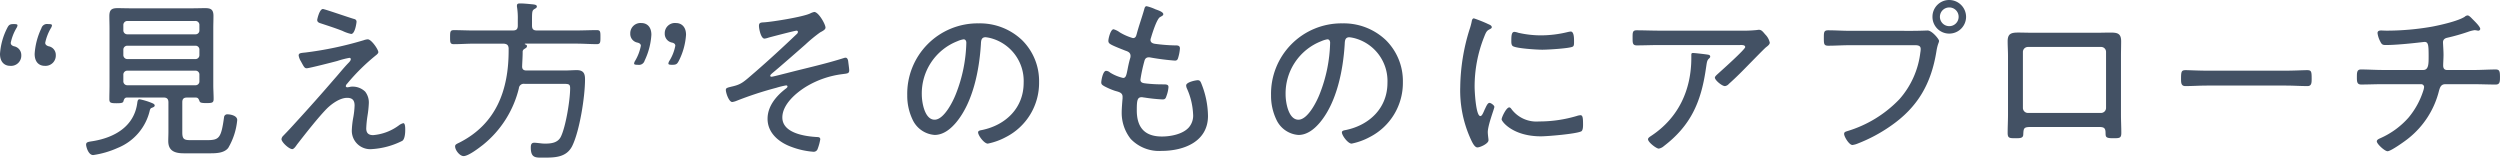 <svg xmlns="http://www.w3.org/2000/svg" width="548.378" height="34.582"><path data-name="パス 373" d="M10.64 10.146c-.456-.152-.722-.38-.722-.76a10.58 10.58 0 0 1 1.254-3.23 1.348 1.348 0 0 0 .228-.608c0-.19-.228-.266-.722-.266h-.114a1.284 1.284 0 0 0-1.482.912A15.277 15.277 0 0 0 7.6 11.818c0 1.938 1.1 2.622 2.2 2.622a2.254 2.254 0 0 0 2.44-2.356 1.92 1.92 0 0 0-1.6-1.938Zm-7.6 0c-.456-.152-.684-.38-.684-.76a10.58 10.58 0 0 1 1.254-3.23 1.347 1.347 0 0 0 .228-.608c0-.19-.228-.266-.722-.266h-.114c-.836 0-1.064.152-1.444.912A14.526 14.526 0 0 0 0 11.818c0 1.938 1.14 2.622 2.2 2.622a2.246 2.246 0 0 0 2.47-2.356 1.953 1.953 0 0 0-1.63-1.938Zm30.21 13.528c.266-.114.684-.228.684-.532 0-.342-.494-.494-.76-.608a14.689 14.689 0 0 0-2.546-.76c-.38 0-.456.3-.532.912-.722 5.054-4.94 7.448-9.576 8.246-1.14.19-1.634.19-1.634.8 0 .38.456 2.28 1.558 2.28a20 20 0 0 0 5.358-1.56 11.7 11.7 0 0 0 7.068-8.284c.076-.228.152-.418.38-.494Zm-6.194-7.258a.858.858 0 0 1 .912-.912h14.858a.839.839 0 0 1 .912.912v1.368a.839.839 0 0 1-.912.912H27.968a.858.858 0 0 1-.912-.912Zm0-5.472a.858.858 0 0 1 .912-.912h14.858a.839.839 0 0 1 .912.912v1.1a.858.858 0 0 1-.912.912H27.968a.878.878 0 0 1-.912-.912Zm.912-3.42a.858.858 0 0 1-.912-.912v-1.1a.878.878 0 0 1 .912-.912h14.858a.858.858 0 0 1 .912.912v1.1a.839.839 0 0 1-.912.912ZM43.74 22.116c.114.342.228.494 1.52.494s1.6-.076 1.6-.912c0-1.026-.076-2.014-.076-3V6.232c0-.912.038-1.824.038-2.736 0-1.368-.532-1.71-1.786-1.71-.988 0-1.976.038-2.926.038H28.734c-.988 0-1.976-.038-2.964-.038-1.292 0-1.786.38-1.786 1.748 0 .874.038 1.786.038 2.7v12.5c0 .988-.038 2.014-.038 3 0 .8.266.912 1.558.912 1.254 0 1.482-.114 1.558-.532.152-.456.3-.722.8-.722h7.98c.722 0 1.064.3 1.064 1.064v6.46c0 .646-.038 1.33-.038 2.014 0 2.242 1.52 2.7 3.458 2.7h5.4c1.406 0 3.344.038 4.294-1.178a14.687 14.687 0 0 0 1.976-6.118c0-1.026-1.6-1.254-2.09-1.254a.7.7 0 0 0-.8.646c-.646 4.636-1.064 5.016-3.838 5.016h-3.382c-1.444 0-1.938-.114-1.938-1.672v-6.646c0-.722.3-1.026 1.026-1.026h1.9c.522-.004.636.262.828.718ZM77.408 19a2.876 2.876 0 0 0-.57.038 3.84 3.84 0 0 1-.646.114c-.152 0-.342-.076-.342-.266a.941.941 0 0 1 .3-.532 44.4 44.4 0 0 1 6.46-6.346c.152-.152.38-.342.38-.57 0-.57-1.52-2.812-2.318-2.812a3.253 3.253 0 0 0-.874.19 77.077 77.077 0 0 1-12.768 2.7c-.152 0-.266.038-.38.038-.684.076-1.14.114-1.14.608a3.373 3.373 0 0 0 .494 1.292c.684 1.254.8 1.52 1.292 1.52s5.852-1.368 6.688-1.6a19.607 19.607 0 0 1 2.66-.684.28.28 0 0 1 .3.3c0 .3-.342.646-.57.874-1.026 1.064-2.014 2.318-3 3.42a403.263 403.263 0 0 1-8.512 9.576 94.448 94.448 0 0 1-2.7 2.888 1.272 1.272 0 0 0-.418.76c0 .684 1.672 2.2 2.356 2.2.38 0 .8-.646 1.064-1.026 1.71-2.2 4.712-6.042 6.612-7.942 1.064-1.026 2.812-2.28 4.37-2.28 1.216 0 1.634.608 1.634 1.71a17.542 17.542 0 0 1-.266 2.47 19.19 19.19 0 0 0-.342 2.926 4.031 4.031 0 0 0 4.37 4.142 17.042 17.042 0 0 0 6.698-1.814c.57-.38.646-1.71.646-2.356 0-.3.038-1.52-.418-1.52a2.687 2.687 0 0 0-.988.494 11.007 11.007 0 0 1-5.624 2.128c-.988 0-1.52-.418-1.52-1.482a23.122 23.122 0 0 1 .266-2.7 22.928 22.928 0 0 0 .3-2.774 3.882 3.882 0 0 0-.8-2.584 3.924 3.924 0 0 0-2.696-1.1ZM70.834 1.976c-.76 0-1.254 2.242-1.254 2.394 0 .494.418.646.8.76 1.6.532 3.154 1.026 4.712 1.634a8.475 8.475 0 0 0 1.938.684c.874 0 1.178-2.546 1.178-2.66 0-.418-.266-.57-.608-.646-.954-.266-6.426-2.166-6.768-2.166Zm33.136 4.712c-1.482 0-2.926-.076-4.408-.076-.8 0-.836.342-.836 1.52s0 1.558.836 1.558c1.482 0 2.926-.114 4.408-.114h6.536c.684.076.988.266 1.064.988v.532c0 8.626-2.7 16.074-10.792 20.178-.608.3-.95.418-.95.836 0 .836 1.026 2.128 1.862 2.128 1.064 0 3.382-1.786 4.256-2.47a22.853 22.853 0 0 0 7.866-12.388 1.073 1.073 0 0 1 1.254-.988h8.018c1.672 0 1.976-.038 1.976.988 0 2.508-.95 8.436-2.052 10.64-.684 1.33-2.128 1.482-3.5 1.482a8.67 8.67 0 0 1-1.024-.078c-.38-.038-.95-.114-1.292-.114-.684 0-.76.494-.76 1.064 0 2.356 1.1 2.2 2.85 2.2 2.432 0 4.978-.038 6.232-2.546 1.634-3.306 2.812-10.83 2.812-14.592 0-1.1-.19-2.052-1.786-2.052-.874 0-1.748.076-2.622.076h-8.436c-.684 0-.988-.3-.95-.988.038-1.026.114-2.014.114-3.04a.715.715 0 0 1 .3-.646c.3-.19.646-.342.646-.646 0-.228-.114-.3-.342-.38-.076-.038-.152-.076-.152-.114s.076-.076.19-.076h11.172c1.482 0 2.964.114 4.446.114.8 0 .8-.418.8-1.558s0-1.52-.8-1.52c-1.482 0-2.964.076-4.446.076h-8.7c-.76 0-1.064-.3-1.064-1.064v-.266c0-2.66-.038-3 .494-3.344.266-.152.57-.3.57-.57 0-.418-.532-.456-1.368-.532-.8-.076-1.558-.152-2.356-.152-.38 0-.646.076-.646.494a1.558 1.558 0 0 0 .038.418 15.182 15.182 0 0 1 .152 2.622v1.33c0 .76-.3 1.064-1.064 1.064Zm35.948 7.524a1.284 1.284 0 0 0 1.482-.912 15.272 15.272 0 0 0 1.482-5.662c0-1.9-1.1-2.584-2.2-2.584a2.245 2.245 0 0 0-2.432 2.318 1.931 1.931 0 0 0 1.6 1.976c.456.114.722.342.722.684a10.179 10.179 0 0 1-1.254 3.306 1.347 1.347 0 0 0-.228.608c0 .19.228.266.722.266Zm7.562 0c.836 0 1.064-.152 1.444-.912a14.7 14.7 0 0 0 1.558-5.662c0-1.9-1.14-2.584-2.2-2.584a2.237 2.237 0 0 0-2.47 2.318 1.964 1.964 0 0 0 1.634 1.976q.684.171.684.684a9.6 9.6 0 0 1-1.292 3.306 1.348 1.348 0 0 0-.228.608c0 .19.228.266.76.266ZM178.6 2.624a3.7 3.7 0 0 0-.836.3c-1.482.76-8.284 1.862-10.184 1.976-.646.038-1.1.038-1.1.76 0 .646.418 2.812 1.216 2.812a4.008 4.008 0 0 0 .912-.228c.684-.19 5.776-1.52 6.118-1.52a.28.28 0 0 1 .3.3.66.66 0 0 1-.228.418c-3 2.85-6.042 5.662-9.158 8.36-2.432 2.09-2.926 2.66-4.826 3.116-1.216.3-1.6.342-1.6.8 0 .684.684 2.66 1.406 2.66a3.9 3.9 0 0 0 .95-.266 77.6 77.6 0 0 1 8.7-2.85 17.907 17.907 0 0 1 2.166-.532c.152 0 .3.076.3.228 0 .228-.228.38-.38.494-2.09 1.6-3.99 3.838-3.99 6.612 0 3.116 2.508 5.168 5.244 6.156a17.2 17.2 0 0 0 4.75 1.064.91.91 0 0 0 1-.642 10.692 10.692 0 0 0 .57-2.09c0-.456-.418-.494-.76-.494-2.584-.152-7.562-.836-7.562-4.294 0-2.888 3.078-5.472 5.358-6.84a20.2 20.2 0 0 1 7.79-2.66c1.1-.152 1.52-.114 1.52-.836 0-.342-.19-1.672-.228-2.014-.038-.3-.19-.76-.57-.76a1.35 1.35 0 0 0-.38.076c-4.18 1.33-8.436 2.242-12.654 3.344-.494.114-2.926.76-3.192.76-.228 0-.3-.114-.3-.19 0-.228.266-.418.418-.57 1.71-1.406 6.384-5.51 7.334-6.346a32.1 32.1 0 0 1 3.192-2.622c.722-.38 1.178-.646 1.178-1.064-.004-.718-1.524-3.418-2.474-3.418Zm32.756 6c.418 0 .608.342.608.76a32.425 32.425 0 0 1-2.28 11.21c-.646 1.672-2.622 5.662-4.674 5.662-2.2 0-2.812-3.838-2.812-5.51a12.288 12.288 0 0 1 7.79-11.7 5.7 5.7 0 0 1 1.368-.422Zm3.192-3.5a15.445 15.445 0 0 0-15.542 15.77 12.137 12.137 0 0 0 1.14 5.282 5.788 5.788 0 0 0 4.864 3.42c1.976 0 3.572-1.368 4.75-2.774 3.686-4.446 5.054-11.476 5.4-17.1.038-.722.038-1.558 1.026-1.558a7.987 7.987 0 0 1 1.6.342 9.71 9.71 0 0 1 6.754 9.658c0 5.472-3.876 9.234-9.044 10.336-.342.076-.95.114-.95.532 0 .684 1.33 2.47 2.128 2.47a14.263 14.263 0 0 0 3.916-1.406 13.341 13.341 0 0 0 7.334-12.084 12.617 12.617 0 0 0-3.724-9.2 13.381 13.381 0 0 0-9.652-3.682Zm38.836-3.116a9.946 9.946 0 0 0-1.862-.646c-.418 0-.456.456-.57.8-.494 1.748-1.14 3.5-1.6 5.244-.114.38-.19.95-.836.95a11.893 11.893 0 0 1-2.888-1.254 4.2 4.2 0 0 0-1.368-.684c-.646 0-1.14 2.014-1.14 2.546 0 .456.3.646.646.836.684.38 2.28.988 3.04 1.292.532.19 1.178.38 1.178 1.178a1.575 1.575 0 0 1-.114.608c-.266.95-.418 1.71-.532 2.318-.266 1.33-.38 1.9-.988 1.9a9.249 9.249 0 0 1-2.85-1.178 1.419 1.419 0 0 0-.874-.38c-.722 0-1.064 2.166-1.064 2.546 0 .456.3.608.684.836a15.291 15.291 0 0 0 2.28.988c.722.228 1.71.342 1.71 1.292v.38c-.076.836-.19 2.28-.19 3.078a9.2 9.2 0 0 0 1.976 5.814 8.582 8.582 0 0 0 6.768 2.626c4.864 0 10.184-2.014 10.184-7.674a19.454 19.454 0 0 0-1.368-6.878c-.228-.57-.342-.95-.874-.95-.456 0-2.546.418-2.546 1.14a1.79 1.79 0 0 0 .152.646 15.28 15.28 0 0 1 1.368 5.622 3.947 3.947 0 0 1-.95 2.964c-1.33 1.482-3.99 1.976-5.89 1.976-3.8 0-5.51-2.014-5.51-5.738 0-2.2.114-2.888 1.1-2.888.114 0 .418.076.57.076a36.467 36.467 0 0 0 3.99.418c.532 0 .684-.228.836-.722a7.114 7.114 0 0 0 .456-1.976c0-.494-.3-.608-1.064-.608a32.213 32.213 0 0 1-3.8-.19c-.532-.076-1.292-.076-1.292-.836a33.518 33.518 0 0 1 .838-3.956c.076-.266.19-.95.988-.95a1.293 1.293 0 0 1 .38.038 52.984 52.984 0 0 0 5.358.684c.456 0 .608-.228.722-.646a8.981 8.981 0 0 0 .38-2.014c0-.722-.57-.684-1.33-.684a37.267 37.267 0 0 1-4.142-.342c-.494-.076-.988-.266-.988-.874a2 2 0 0 1 .114-.456c.266-.912 1.254-4.1 1.976-4.522.38-.228.722-.342.722-.646 0-.528-1.292-.908-1.786-1.098Zm37.772 6.616c.418 0 .608.342.608.76a32.425 32.425 0 0 1-2.28 11.21c-.644 1.674-2.622 5.664-4.674 5.664-2.2 0-2.812-3.838-2.812-5.51a12.288 12.288 0 0 1 7.79-11.7 5.7 5.7 0 0 1 1.368-.424Zm3.192-3.5A15.445 15.445 0 0 0 278.806 20.9a12.137 12.137 0 0 0 1.14 5.282 5.788 5.788 0 0 0 4.864 3.42c1.976 0 3.572-1.368 4.75-2.774 3.686-4.446 5.054-11.476 5.4-17.1.038-.722.038-1.558 1.026-1.558a7.987 7.987 0 0 1 1.6.342 9.71 9.71 0 0 1 6.754 9.652c0 5.472-3.876 9.234-9.044 10.336-.342.076-.95.114-.95.532 0 .684 1.33 2.47 2.128 2.47a14.263 14.263 0 0 0 3.916-1.406 13.341 13.341 0 0 0 7.334-12.084 12.617 12.617 0 0 0-3.724-9.2 13.381 13.381 0 0 0-9.652-3.682Zm36.708 18.436c-.646 0-1.672 2.166-1.672 2.622s2.432 3.724 8.626 3.724c1.444 0 7.79-.532 8.854-1.1.38-.228.38-1.1.38-1.52 0-1.444-.076-2.014-.57-2.014a2.99 2.99 0 0 0-.76.152 28.745 28.745 0 0 1-8.322 1.216 6.828 6.828 0 0 1-6.042-2.7c-.11-.152-.266-.38-.494-.38Zm1.14-16.568c-.608 0-.684.76-.684 1.862 0 .418-.038 1.064.38 1.292.874.494 5.244.76 6.422.76 1.14 0 5.738-.266 6.612-.646.342-.152.342-.494.342-1.14 0-.532.038-2.2-.722-2.2a4.283 4.283 0 0 0-.684.114 24.857 24.857 0 0 1-5.814.722 22.318 22.318 0 0 1-5.016-.57 3.319 3.319 0 0 0-.836-.194Zm-6-1.824a30.323 30.323 0 0 0-2.888-1.14c-.342 0-.456.418-.494.722a13.743 13.743 0 0 1-.494 1.786 43.874 43.874 0 0 0-2.014 12.5 25.686 25.686 0 0 0 2.28 11.438c.3.646.836 1.862 1.482 1.862.608 0 2.432-.836 2.432-1.558a2.337 2.337 0 0 0-.038-.494c-.038-.3-.114-.988-.114-1.292 0-1.558 1.444-5.168 1.444-5.548 0-.342-.76-.874-1.064-.874s-.532.342-.874 1.064c-.076.19-.19.38-.266.57-.342.8-.57 1.254-.874 1.254-.988 0-1.254-5.51-1.254-6.384a29.38 29.38 0 0 1 2.09-10.982c.38-.95.532-1.33 1.14-1.634.342-.19.532-.266.532-.494 0-.3-.3-.456-.532-.57-.08-.036-.27-.112-.498-.226Zm45.178 6.456c-.3 0-.38.114-.38.418v.646c0 6.992-2.774 13.072-8.664 17.024-.456.3-.836.532-.836.836 0 .646 1.824 2.052 2.356 2.052a2.32 2.32 0 0 0 1.14-.57c5.814-4.446 8.094-9.538 9.158-16.682l.114-.76c.152-.988.19-1.368.608-1.748.114-.114.266-.228.266-.418 0-.38-.38-.418-.646-.456-.418-.072-2.736-.342-3.116-.342Zm-7.448-4.9c-1.634 0-3.268-.076-4.94-.076-.912 0-.874.532-.874 1.71 0 1.064 0 1.6.912 1.6 1.634 0 3.268-.076 4.9-.076h17.708c.38 0 1.178-.076 1.178.456 0 .494-5.054 5.016-5.776 5.662-.266.266-.874.722-.874 1.026 0 .57 1.558 1.862 2.2 1.862a1.367 1.367 0 0 0 .874-.494c1.634-1.444 3.154-3 4.674-4.56.57-.57 3.04-3.116 3.458-3.458.342-.266.836-.608.836-1.026a3.623 3.623 0 0 0-.988-1.786c-.494-.57-.8-1.026-1.368-1.026a1.293 1.293 0 0 0-.38.038 29.594 29.594 0 0 1-3.686.152Zm41.838.038c-1.6 0-3.154-.114-4.75-.114-.95 0-.95.456-.95 1.634 0 1.368 0 1.748.988 1.748 1.558 0 3.116-.114 4.674-.114h13.642c.988 0 1.938-.114 1.938.836a4.679 4.679 0 0 1-.076.76 18.785 18.785 0 0 1-4.6 10.26 26.254 26.254 0 0 1-11.438 6.992c-.342.114-.684.19-.684.608 0 .608 1.1 2.432 1.824 2.432a4.454 4.454 0 0 0 1.218-.34 34.021 34.021 0 0 0 7.068-3.762c6.042-4.142 9.006-9.348 10.146-16.492.266-1.634.57-1.862.57-2.242s-1.558-2.28-2.508-2.28c-.076 0-1.862.076-3.268.076Zm21.812-5.13a2.043 2.043 0 0 1 2.052 2.052 2.043 2.043 0 0 1-2.052 2.052 2.043 2.043 0 0 1-2.052-2.052 2.043 2.043 0 0 1 2.052-2.05Zm0-1.634a3.665 3.665 0 0 0-3.686 3.686 3.665 3.665 0 0 0 3.686 3.686 3.689 3.689 0 0 0 3.686-3.686A3.714 3.714 0 0 0 427.576 0Zm33.288 10.3a1.079 1.079 0 0 1 1.1 1.1v12.276a1.1 1.1 0 0 1-1.1 1.1h-16.036a1.1 1.1 0 0 1-1.1-1.1V11.4a1.1 1.1 0 0 1 1.1-1.1Zm-15.276-3.116c-.95 0-1.9-.038-2.85-.038-1.52 0-2.356.19-2.356 1.9 0 1.1.076 2.166.076 3.23v12.882c0 1.33-.076 2.66-.076 3.99 0 1.178.38 1.178 1.862 1.178.874 0 1.52-.038 1.558-.76.076-1.482.076-1.71 1.786-1.71h14.516c1.178 0 1.71.038 1.748 1.14.038.95-.114 1.33 1.6 1.33 1.482 0 1.862 0 1.862-1.178 0-1.33-.076-2.66-.076-3.99V12.274c0-1.064.038-2.166.038-3.23 0-1.786-.912-1.9-2.432-1.9-.912 0-1.824.038-2.774.038Zm38.452 8.322c-1.634 0-3.99-.114-4.6-.114-.912 0-1.026.266-1.026 1.862 0 .874 0 1.634.95 1.634 1.558 0 3.116-.114 4.674-.114h17.442c1.558 0 3.116.114 4.674.114.912 0 .912-.76.912-1.634 0-1.6-.076-1.862-1.026-1.862-.608 0-2.964.114-4.56.114Zm38.57-.152c-1.558 0-3.306-.114-4.712-.114-.912 0-.912.646-.912 1.748 0 .95.038 1.558.95 1.558 1.444 0 3.078-.076 4.674-.076h8.474a.633.633 0 0 1 .646.608 3.422 3.422 0 0 1-.114.608 17.43 17.43 0 0 1-3.306 6.118 17.85 17.85 0 0 1-6.118 4.484c-.342.152-.836.342-.836.722 0 .57 1.748 2.166 2.356 2.166.722 0 3.876-2.242 4.56-2.812a19.227 19.227 0 0 0 6.726-10.45c.228-.8.456-1.444 1.406-1.444h6.27c1.558 0 3.154.076 4.75.076.874 0 .95-.532.95-1.558 0-1.33-.076-1.748-.95-1.748-1.444 0-3.154.114-4.75.114h-5.924c-.646 0-.836-.456-.836-.988 0-.608.076-1.6.076-2.356 0-.912-.114-2.356-.114-2.736 0-.608.418-.874.912-.988a44.875 44.875 0 0 0 4.56-1.292 7.085 7.085 0 0 1 1.482-.38c.114 0 .228.038.342.038a1.961 1.961 0 0 0 .418.076.421.421 0 0 0 .456-.38c0-.418-.836-1.292-1.406-1.862l-.3-.3c-.228-.228-.722-.8-1.064-.8a1.032 1.032 0 0 0-.646.3c-1.482.95-5.358 1.824-7.182 2.166a57.963 57.963 0 0 1-9.918.874c-.418 0-.988-.038-1.216-.038-.38 0-.8.076-.8.57a5.367 5.367 0 0 0 .608 1.862c.3.608.494.76 1.178.76 3.078 0 8.4-.684 8.512-.684.836 0 .912.684.912 3.078 0 1.634.038 3.078-1.178 3.078Z" fill="#435164"/></svg>